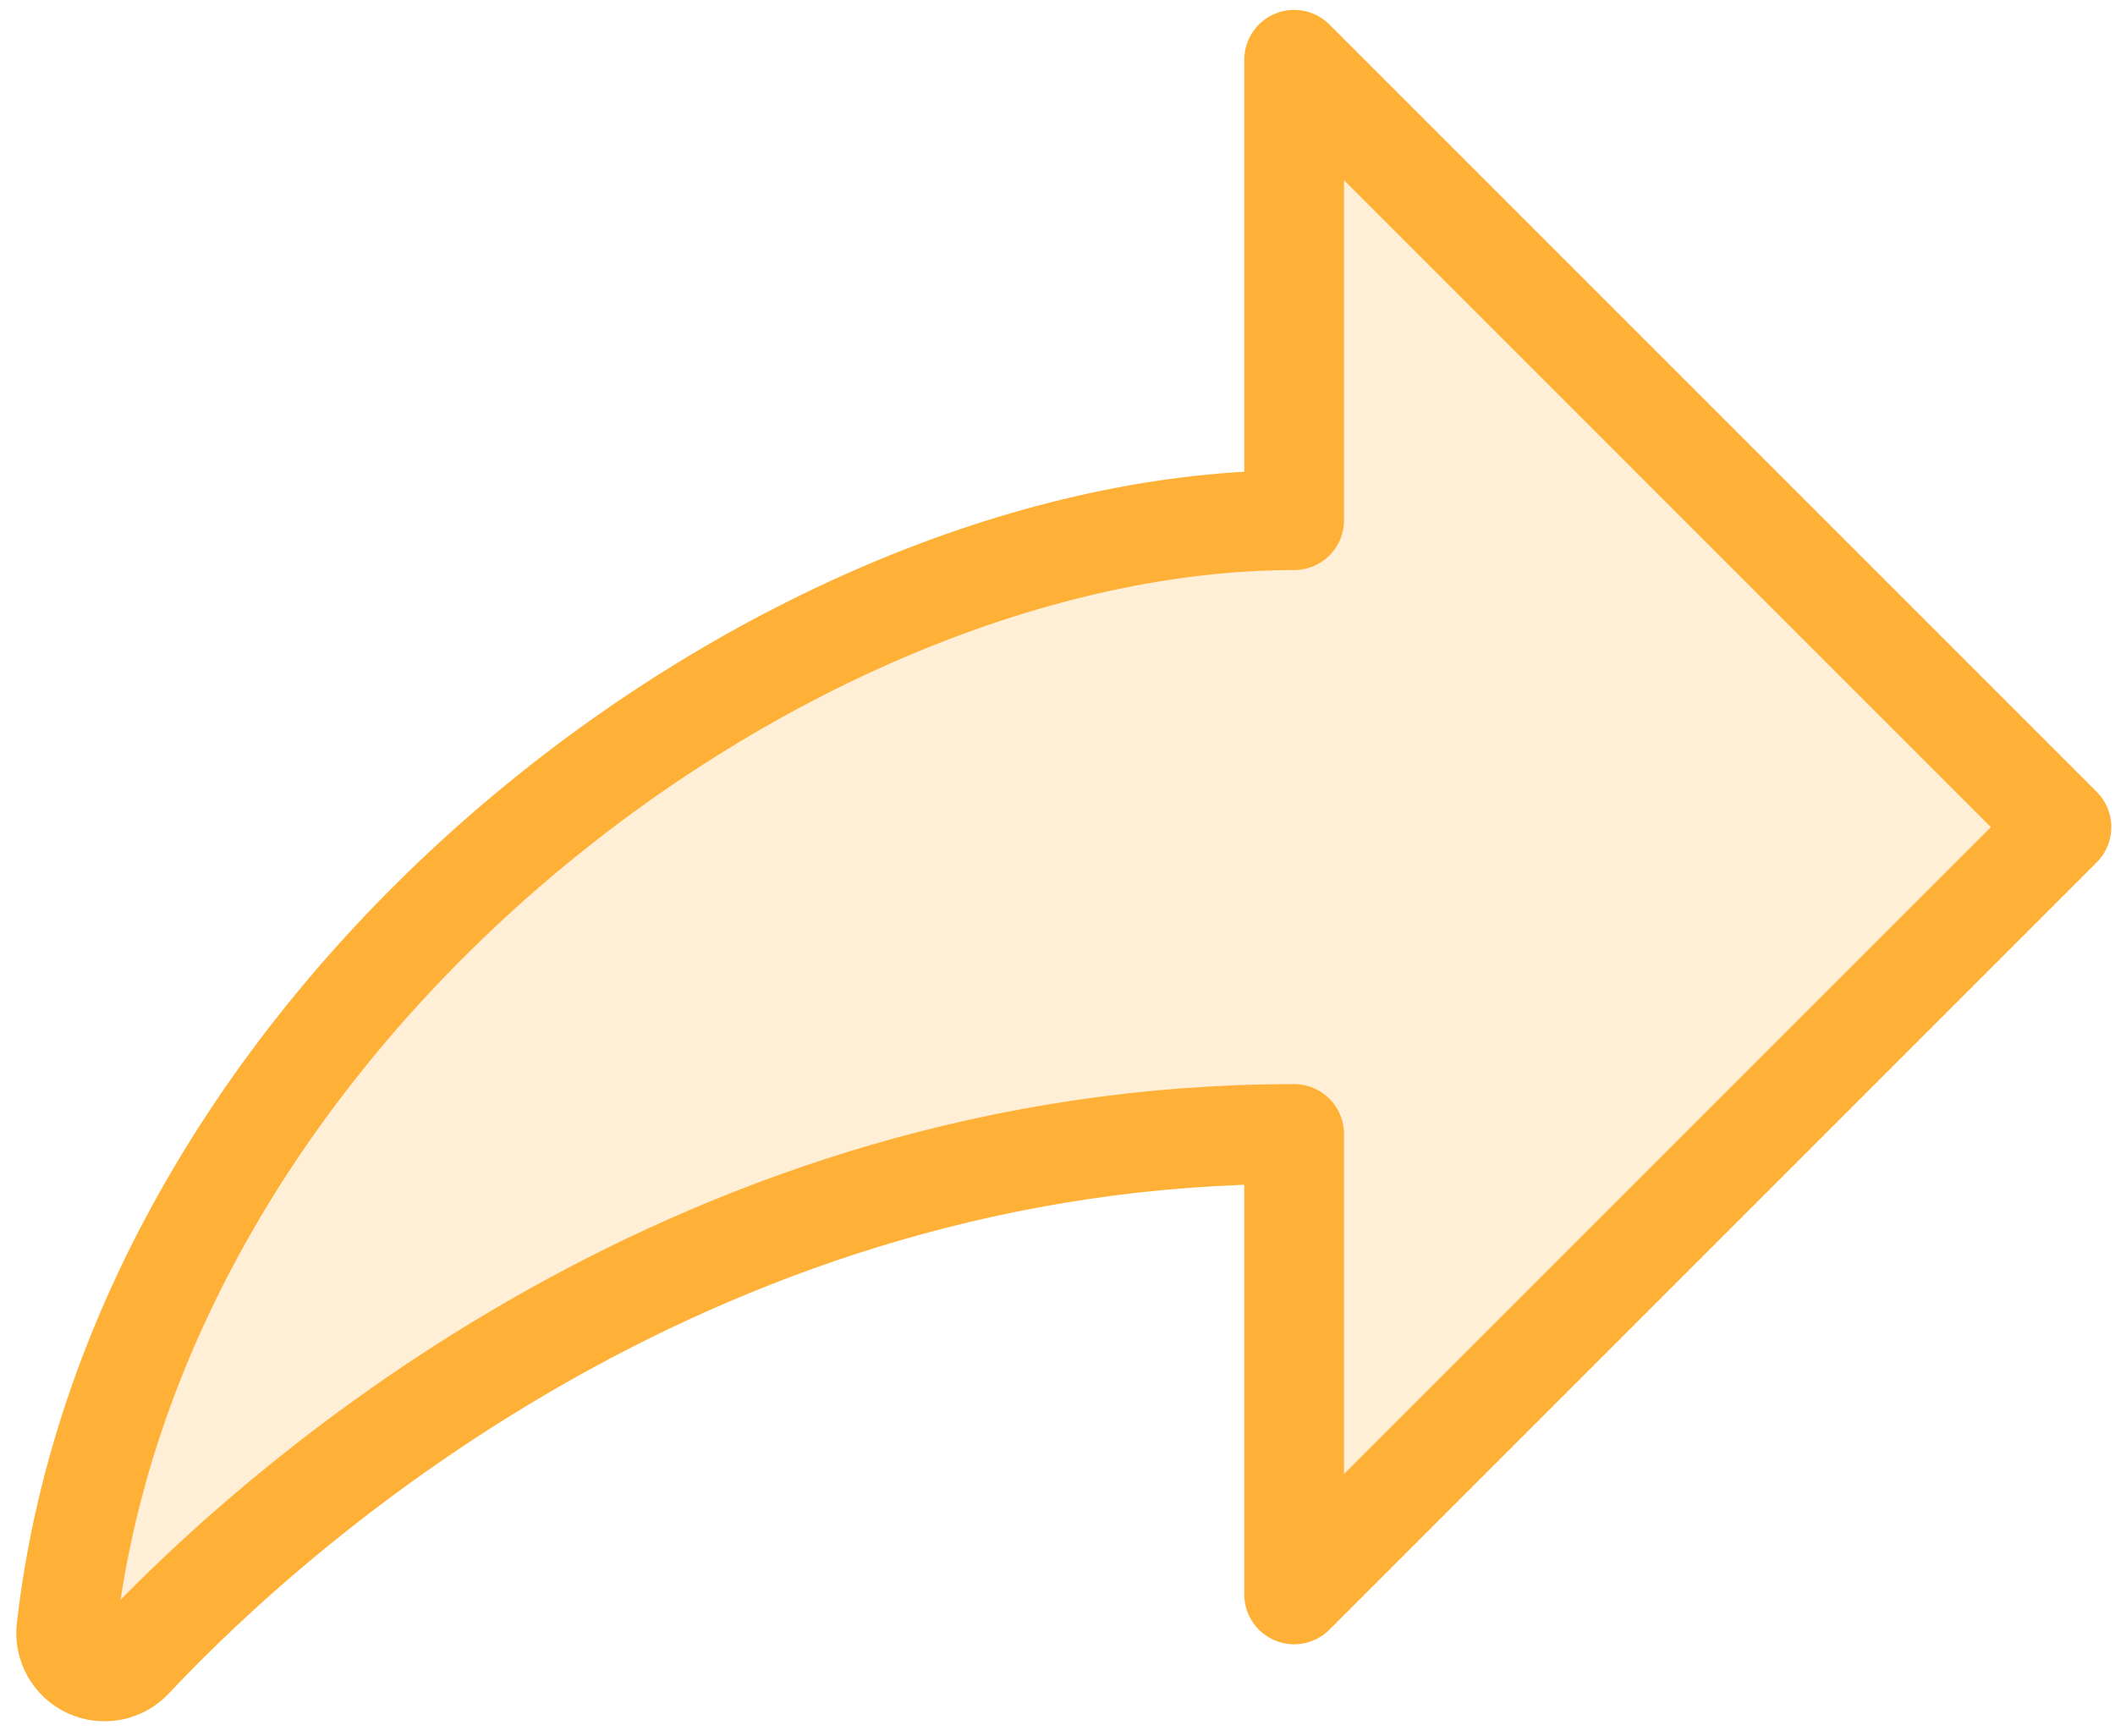 <svg width="106" height="87" viewBox="0 0 106 87" fill="none" xmlns="http://www.w3.org/2000/svg">
<path opacity="0.2" d="M6.661 83.138C14.574 74.712 35.345 56.834 64.86 56.834V79.908L103.316 41.452L64.86 2.996V26.07C39.479 26.07 6.94 50.321 3.33 81.61C3.28 82.015 3.36 82.425 3.559 82.782C3.758 83.138 4.065 83.422 4.436 83.593C4.807 83.763 5.223 83.811 5.623 83.729C6.023 83.647 6.387 83.44 6.661 83.138Z" fill="#FFB137"/>
<path d="M6.661 83.138C14.574 74.712 35.345 56.834 64.86 56.834V79.908L103.316 41.452L64.86 2.996V26.07C39.479 26.07 6.94 50.321 3.33 81.61C3.28 82.015 3.36 82.425 3.559 82.782C3.758 83.138 4.065 83.422 4.436 83.593C4.807 83.763 5.223 83.811 5.623 83.729C6.023 83.647 6.387 83.44 6.661 83.138Z" stroke="#FFB137" stroke-width="5" stroke-linecap="round" stroke-linejoin="round"/>
</svg>
